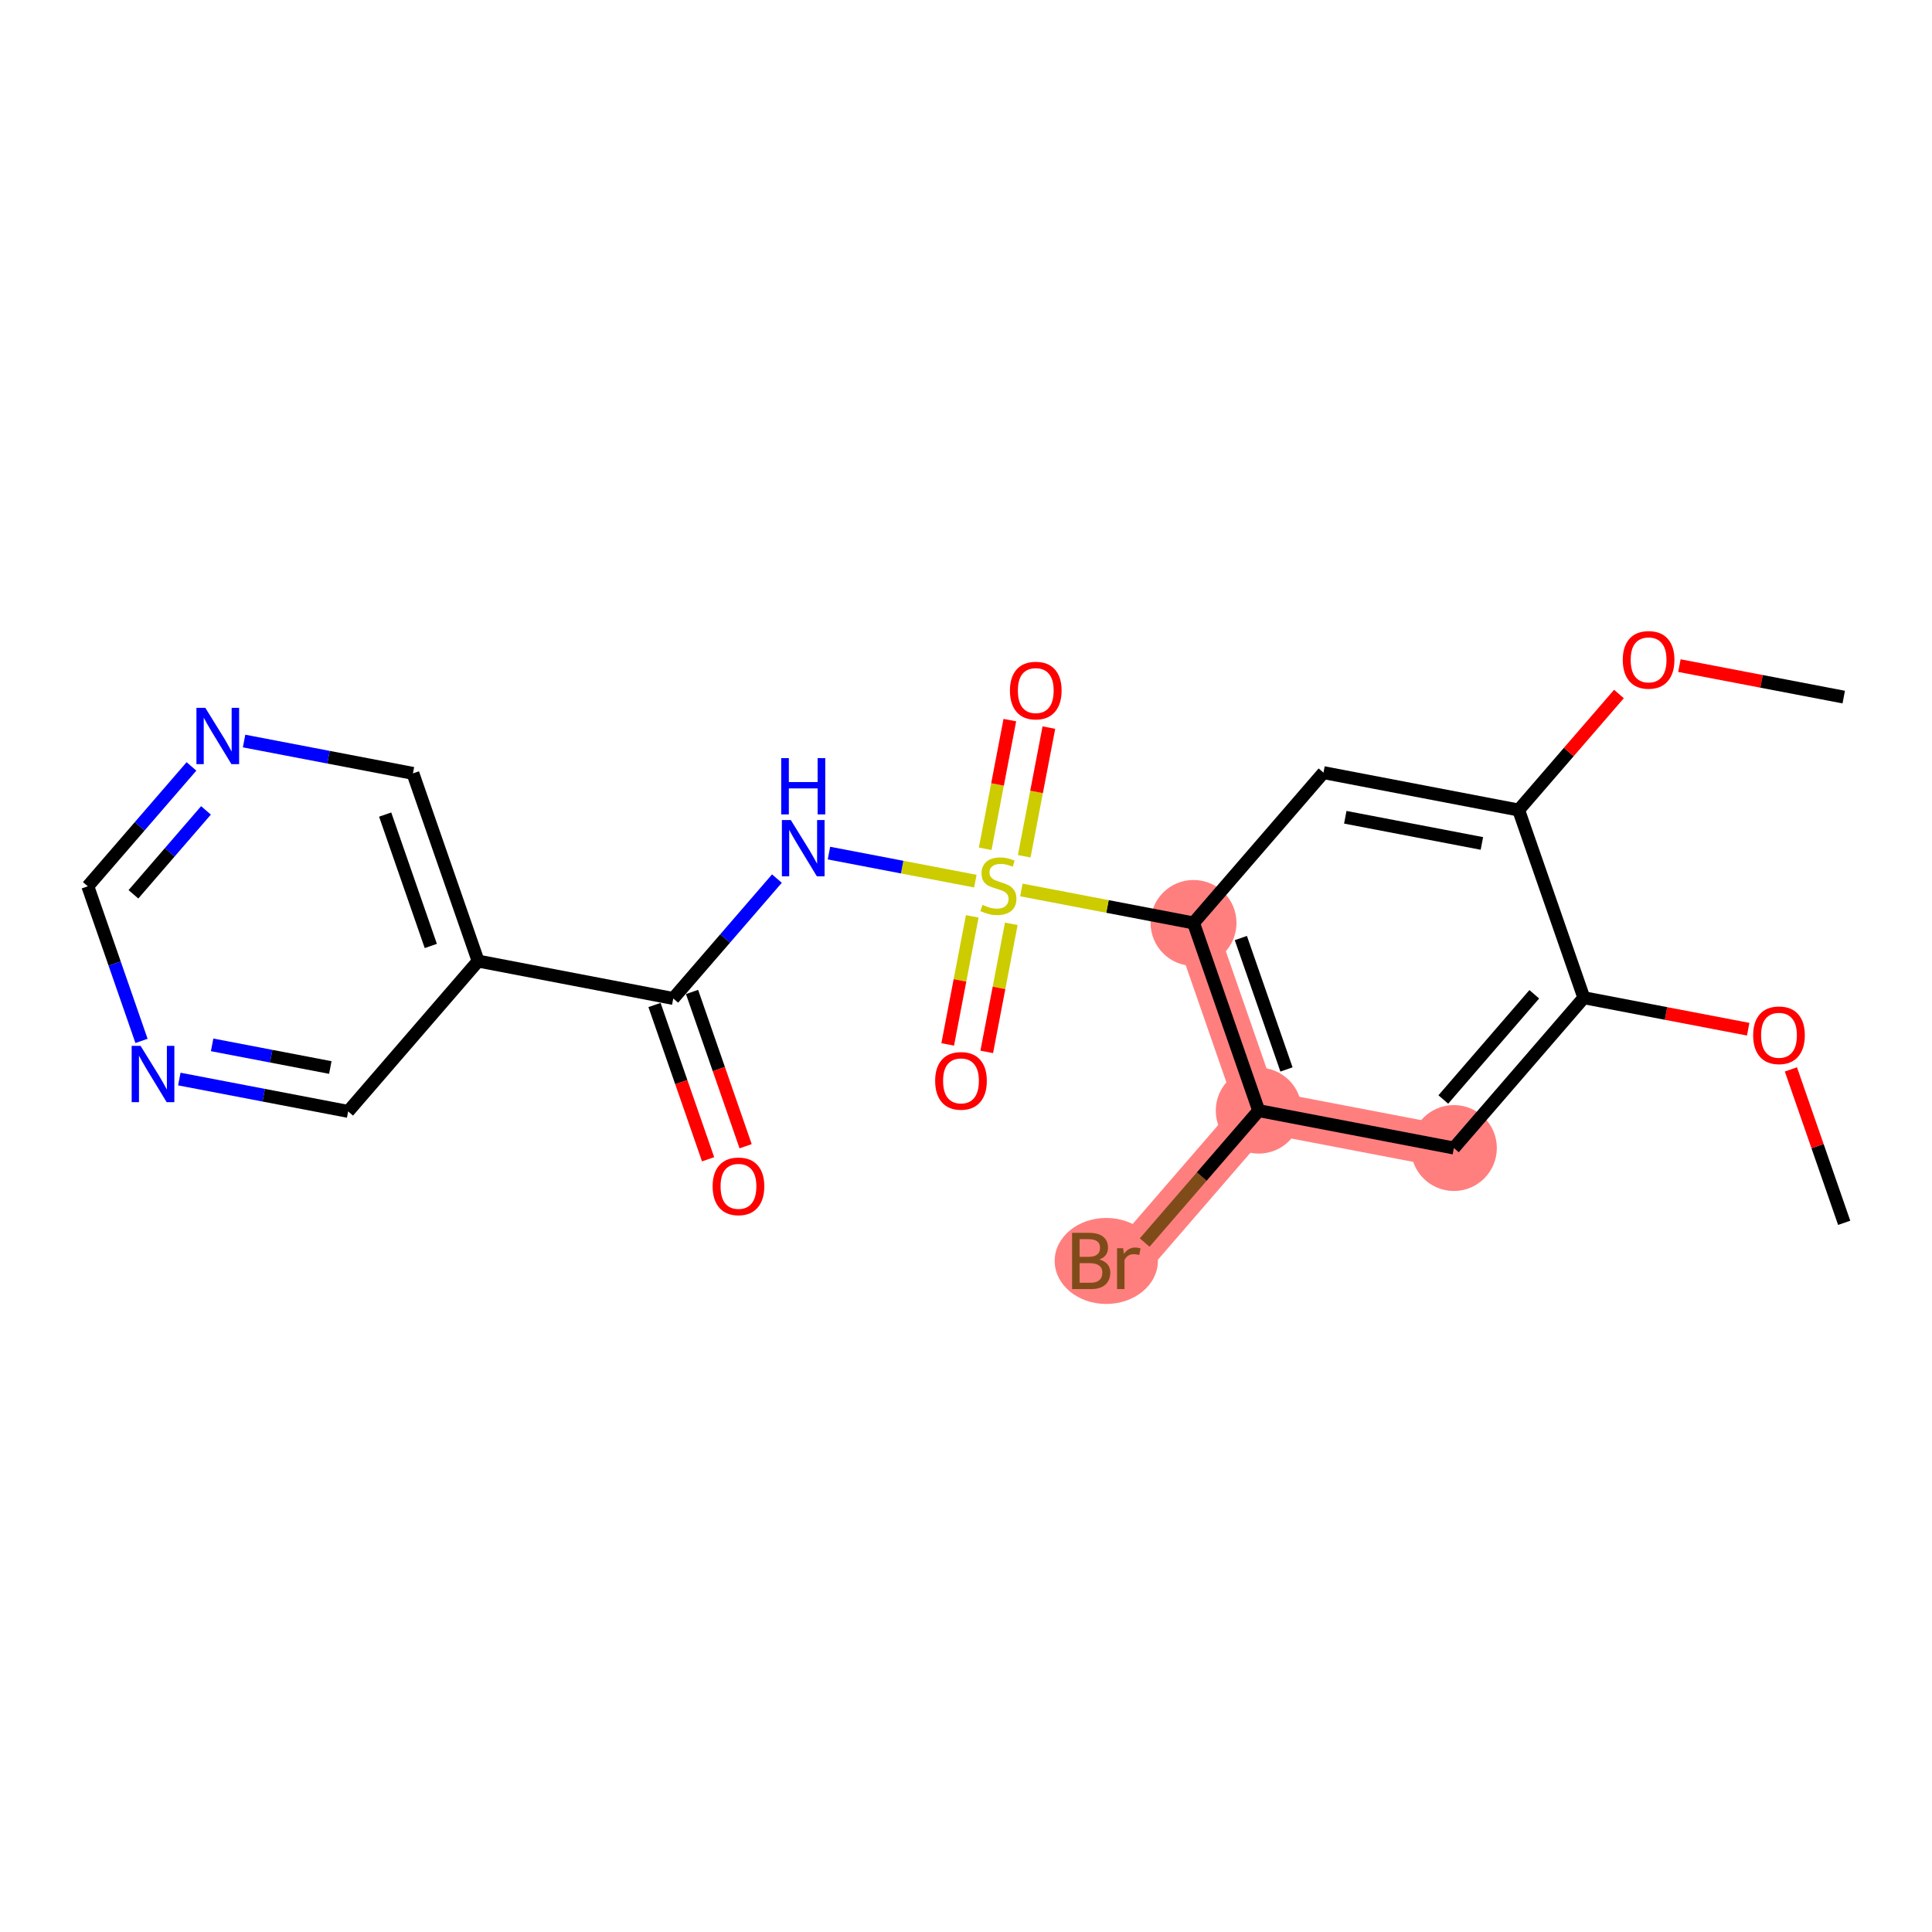 <?xml version='1.0' encoding='iso-8859-1'?>
<svg version='1.1' baseProfile='full'
              xmlns='http://www.w3.org/2000/svg'
                      xmlns:rdkit='http://www.rdkit.org/xml'
                      xmlns:xlink='http://www.w3.org/1999/xlink'
                  xml:space='preserve'
width='300px' height='300px' viewBox='0 0 300 300'>
<!-- END OF HEADER -->
<rect style='opacity:1.0;fill:#FFFFFF;stroke:none' width='300' height='300' x='0' y='0'> </rect>
<rect style='opacity:1.0;fill:#FFFFFF;stroke:none' width='300' height='300' x='0' y='0'> </rect>
<path d='M 225.758,178.266 L 195.455,172.46' style='fill:none;fill-rule:evenodd;stroke:#FF7F7F;stroke-width:6.6px;stroke-linecap:butt;stroke-linejoin:miter;stroke-opacity:1' />
<path d='M 195.455,172.46 L 175.275,195.8' style='fill:none;fill-rule:evenodd;stroke:#FF7F7F;stroke-width:6.6px;stroke-linecap:butt;stroke-linejoin:miter;stroke-opacity:1' />
<path d='M 195.455,172.46 L 185.331,143.314' style='fill:none;fill-rule:evenodd;stroke:#FF7F7F;stroke-width:6.6px;stroke-linecap:butt;stroke-linejoin:miter;stroke-opacity:1' />
<ellipse cx='225.758' cy='178.266' rx='6.171' ry='6.171'  style='fill:#FF7F7F;fill-rule:evenodd;stroke:#FF7F7F;stroke-width:1.0px;stroke-linecap:butt;stroke-linejoin:miter;stroke-opacity:1' />
<ellipse cx='195.455' cy='172.46' rx='6.171' ry='6.171'  style='fill:#FF7F7F;fill-rule:evenodd;stroke:#FF7F7F;stroke-width:1.0px;stroke-linecap:butt;stroke-linejoin:miter;stroke-opacity:1' />
<ellipse cx='171.782' cy='195.8' rx='7.514' ry='6.179'  style='fill:#FF7F7F;fill-rule:evenodd;stroke:#FF7F7F;stroke-width:1.0px;stroke-linecap:butt;stroke-linejoin:miter;stroke-opacity:1' />
<ellipse cx='185.331' cy='143.314' rx='6.171' ry='6.171'  style='fill:#FF7F7F;fill-rule:evenodd;stroke:#FF7F7F;stroke-width:1.0px;stroke-linecap:butt;stroke-linejoin:miter;stroke-opacity:1' />
<path class='bond-0 atom-0 atom-1' d='M 286.364,189.878 L 282.227,177.967' style='fill:none;fill-rule:evenodd;stroke:#000000;stroke-width:2.0px;stroke-linecap:butt;stroke-linejoin:miter;stroke-opacity:1' />
<path class='bond-0 atom-0 atom-1' d='M 282.227,177.967 L 278.09,166.057' style='fill:none;fill-rule:evenodd;stroke:#FF0000;stroke-width:2.0px;stroke-linecap:butt;stroke-linejoin:miter;stroke-opacity:1' />
<path class='bond-1 atom-1 atom-2' d='M 271.458,159.815 L 258.697,157.371' style='fill:none;fill-rule:evenodd;stroke:#FF0000;stroke-width:2.0px;stroke-linecap:butt;stroke-linejoin:miter;stroke-opacity:1' />
<path class='bond-1 atom-1 atom-2' d='M 258.697,157.371 L 245.937,154.926' style='fill:none;fill-rule:evenodd;stroke:#000000;stroke-width:2.0px;stroke-linecap:butt;stroke-linejoin:miter;stroke-opacity:1' />
<path class='bond-2 atom-2 atom-3' d='M 245.937,154.926 L 225.758,178.266' style='fill:none;fill-rule:evenodd;stroke:#000000;stroke-width:2.0px;stroke-linecap:butt;stroke-linejoin:miter;stroke-opacity:1' />
<path class='bond-2 atom-2 atom-3' d='M 238.242,154.391 L 224.116,170.729' style='fill:none;fill-rule:evenodd;stroke:#000000;stroke-width:2.0px;stroke-linecap:butt;stroke-linejoin:miter;stroke-opacity:1' />
<path class='bond-22 atom-20 atom-2' d='M 235.814,125.78 L 245.937,154.926' style='fill:none;fill-rule:evenodd;stroke:#000000;stroke-width:2.0px;stroke-linecap:butt;stroke-linejoin:miter;stroke-opacity:1' />
<path class='bond-3 atom-3 atom-4' d='M 225.758,178.266 L 195.455,172.46' style='fill:none;fill-rule:evenodd;stroke:#000000;stroke-width:2.0px;stroke-linecap:butt;stroke-linejoin:miter;stroke-opacity:1' />
<path class='bond-4 atom-4 atom-5' d='M 195.455,172.46 L 186.6,182.702' style='fill:none;fill-rule:evenodd;stroke:#000000;stroke-width:2.0px;stroke-linecap:butt;stroke-linejoin:miter;stroke-opacity:1' />
<path class='bond-4 atom-4 atom-5' d='M 186.6,182.702 L 177.745,192.943' style='fill:none;fill-rule:evenodd;stroke:#7F4C19;stroke-width:2.0px;stroke-linecap:butt;stroke-linejoin:miter;stroke-opacity:1' />
<path class='bond-5 atom-4 atom-6' d='M 195.455,172.46 L 185.331,143.314' style='fill:none;fill-rule:evenodd;stroke:#000000;stroke-width:2.0px;stroke-linecap:butt;stroke-linejoin:miter;stroke-opacity:1' />
<path class='bond-5 atom-4 atom-6' d='M 199.765,166.063 L 192.679,145.661' style='fill:none;fill-rule:evenodd;stroke:#000000;stroke-width:2.0px;stroke-linecap:butt;stroke-linejoin:miter;stroke-opacity:1' />
<path class='bond-6 atom-6 atom-7' d='M 185.331,143.314 L 171.966,140.753' style='fill:none;fill-rule:evenodd;stroke:#000000;stroke-width:2.0px;stroke-linecap:butt;stroke-linejoin:miter;stroke-opacity:1' />
<path class='bond-6 atom-6 atom-7' d='M 171.966,140.753 L 158.601,138.193' style='fill:none;fill-rule:evenodd;stroke:#CCCC00;stroke-width:2.0px;stroke-linecap:butt;stroke-linejoin:miter;stroke-opacity:1' />
<path class='bond-18 atom-6 atom-19' d='M 185.331,143.314 L 205.511,119.974' style='fill:none;fill-rule:evenodd;stroke:#000000;stroke-width:2.0px;stroke-linecap:butt;stroke-linejoin:miter;stroke-opacity:1' />
<path class='bond-7 atom-7 atom-8' d='M 159.041,132.961 L 160.955,122.971' style='fill:none;fill-rule:evenodd;stroke:#CCCC00;stroke-width:2.0px;stroke-linecap:butt;stroke-linejoin:miter;stroke-opacity:1' />
<path class='bond-7 atom-7 atom-8' d='M 160.955,122.971 L 162.869,112.981' style='fill:none;fill-rule:evenodd;stroke:#FF0000;stroke-width:2.0px;stroke-linecap:butt;stroke-linejoin:miter;stroke-opacity:1' />
<path class='bond-7 atom-7 atom-8' d='M 152.98,131.799 L 154.894,121.809' style='fill:none;fill-rule:evenodd;stroke:#CCCC00;stroke-width:2.0px;stroke-linecap:butt;stroke-linejoin:miter;stroke-opacity:1' />
<path class='bond-7 atom-7 atom-8' d='M 154.894,121.809 L 156.808,111.819' style='fill:none;fill-rule:evenodd;stroke:#FF0000;stroke-width:2.0px;stroke-linecap:butt;stroke-linejoin:miter;stroke-opacity:1' />
<path class='bond-8 atom-7 atom-9' d='M 150.97,142.29 L 149.065,152.234' style='fill:none;fill-rule:evenodd;stroke:#CCCC00;stroke-width:2.0px;stroke-linecap:butt;stroke-linejoin:miter;stroke-opacity:1' />
<path class='bond-8 atom-7 atom-9' d='M 149.065,152.234 L 147.16,162.177' style='fill:none;fill-rule:evenodd;stroke:#FF0000;stroke-width:2.0px;stroke-linecap:butt;stroke-linejoin:miter;stroke-opacity:1' />
<path class='bond-8 atom-7 atom-9' d='M 157.031,143.451 L 155.126,153.395' style='fill:none;fill-rule:evenodd;stroke:#CCCC00;stroke-width:2.0px;stroke-linecap:butt;stroke-linejoin:miter;stroke-opacity:1' />
<path class='bond-8 atom-7 atom-9' d='M 155.126,153.395 L 153.221,163.338' style='fill:none;fill-rule:evenodd;stroke:#FF0000;stroke-width:2.0px;stroke-linecap:butt;stroke-linejoin:miter;stroke-opacity:1' />
<path class='bond-9 atom-7 atom-10' d='M 151.455,136.823 L 140.087,134.645' style='fill:none;fill-rule:evenodd;stroke:#CCCC00;stroke-width:2.0px;stroke-linecap:butt;stroke-linejoin:miter;stroke-opacity:1' />
<path class='bond-9 atom-7 atom-10' d='M 140.087,134.645 L 128.719,132.467' style='fill:none;fill-rule:evenodd;stroke:#0000FF;stroke-width:2.0px;stroke-linecap:butt;stroke-linejoin:miter;stroke-opacity:1' />
<path class='bond-10 atom-10 atom-11' d='M 120.64,136.427 L 112.593,145.735' style='fill:none;fill-rule:evenodd;stroke:#0000FF;stroke-width:2.0px;stroke-linecap:butt;stroke-linejoin:miter;stroke-opacity:1' />
<path class='bond-10 atom-10 atom-11' d='M 112.593,145.735 L 104.545,155.042' style='fill:none;fill-rule:evenodd;stroke:#000000;stroke-width:2.0px;stroke-linecap:butt;stroke-linejoin:miter;stroke-opacity:1' />
<path class='bond-11 atom-11 atom-12' d='M 101.631,156.055 L 105.791,168.033' style='fill:none;fill-rule:evenodd;stroke:#000000;stroke-width:2.0px;stroke-linecap:butt;stroke-linejoin:miter;stroke-opacity:1' />
<path class='bond-11 atom-11 atom-12' d='M 105.791,168.033 L 109.952,180.011' style='fill:none;fill-rule:evenodd;stroke:#FF0000;stroke-width:2.0px;stroke-linecap:butt;stroke-linejoin:miter;stroke-opacity:1' />
<path class='bond-11 atom-11 atom-12' d='M 107.46,154.03 L 111.621,166.008' style='fill:none;fill-rule:evenodd;stroke:#000000;stroke-width:2.0px;stroke-linecap:butt;stroke-linejoin:miter;stroke-opacity:1' />
<path class='bond-11 atom-11 atom-12' d='M 111.621,166.008 L 115.781,177.987' style='fill:none;fill-rule:evenodd;stroke:#FF0000;stroke-width:2.0px;stroke-linecap:butt;stroke-linejoin:miter;stroke-opacity:1' />
<path class='bond-12 atom-11 atom-13' d='M 104.545,155.042 L 74.242,149.236' style='fill:none;fill-rule:evenodd;stroke:#000000;stroke-width:2.0px;stroke-linecap:butt;stroke-linejoin:miter;stroke-opacity:1' />
<path class='bond-13 atom-13 atom-14' d='M 74.242,149.236 L 64.119,120.09' style='fill:none;fill-rule:evenodd;stroke:#000000;stroke-width:2.0px;stroke-linecap:butt;stroke-linejoin:miter;stroke-opacity:1' />
<path class='bond-13 atom-13 atom-14' d='M 66.895,146.889 L 59.808,126.487' style='fill:none;fill-rule:evenodd;stroke:#000000;stroke-width:2.0px;stroke-linecap:butt;stroke-linejoin:miter;stroke-opacity:1' />
<path class='bond-23 atom-18 atom-13' d='M 54.063,172.577 L 74.242,149.236' style='fill:none;fill-rule:evenodd;stroke:#000000;stroke-width:2.0px;stroke-linecap:butt;stroke-linejoin:miter;stroke-opacity:1' />
<path class='bond-14 atom-14 atom-15' d='M 64.119,120.09 L 51.01,117.579' style='fill:none;fill-rule:evenodd;stroke:#000000;stroke-width:2.0px;stroke-linecap:butt;stroke-linejoin:miter;stroke-opacity:1' />
<path class='bond-14 atom-14 atom-15' d='M 51.01,117.579 L 37.901,115.067' style='fill:none;fill-rule:evenodd;stroke:#0000FF;stroke-width:2.0px;stroke-linecap:butt;stroke-linejoin:miter;stroke-opacity:1' />
<path class='bond-15 atom-15 atom-16' d='M 29.731,119.009 L 21.684,128.317' style='fill:none;fill-rule:evenodd;stroke:#0000FF;stroke-width:2.0px;stroke-linecap:butt;stroke-linejoin:miter;stroke-opacity:1' />
<path class='bond-15 atom-15 atom-16' d='M 21.684,128.317 L 13.636,137.625' style='fill:none;fill-rule:evenodd;stroke:#000000;stroke-width:2.0px;stroke-linecap:butt;stroke-linejoin:miter;stroke-opacity:1' />
<path class='bond-15 atom-15 atom-16' d='M 31.985,125.838 L 26.352,132.353' style='fill:none;fill-rule:evenodd;stroke:#0000FF;stroke-width:2.0px;stroke-linecap:butt;stroke-linejoin:miter;stroke-opacity:1' />
<path class='bond-15 atom-15 atom-16' d='M 26.352,132.353 L 20.719,138.868' style='fill:none;fill-rule:evenodd;stroke:#000000;stroke-width:2.0px;stroke-linecap:butt;stroke-linejoin:miter;stroke-opacity:1' />
<path class='bond-16 atom-16 atom-17' d='M 13.636,137.625 L 17.805,149.628' style='fill:none;fill-rule:evenodd;stroke:#000000;stroke-width:2.0px;stroke-linecap:butt;stroke-linejoin:miter;stroke-opacity:1' />
<path class='bond-16 atom-16 atom-17' d='M 17.805,149.628 L 21.974,161.631' style='fill:none;fill-rule:evenodd;stroke:#0000FF;stroke-width:2.0px;stroke-linecap:butt;stroke-linejoin:miter;stroke-opacity:1' />
<path class='bond-17 atom-17 atom-18' d='M 27.845,167.554 L 40.954,170.065' style='fill:none;fill-rule:evenodd;stroke:#0000FF;stroke-width:2.0px;stroke-linecap:butt;stroke-linejoin:miter;stroke-opacity:1' />
<path class='bond-17 atom-17 atom-18' d='M 40.954,170.065 L 54.063,172.577' style='fill:none;fill-rule:evenodd;stroke:#000000;stroke-width:2.0px;stroke-linecap:butt;stroke-linejoin:miter;stroke-opacity:1' />
<path class='bond-17 atom-17 atom-18' d='M 32.939,162.246 L 42.115,164.005' style='fill:none;fill-rule:evenodd;stroke:#0000FF;stroke-width:2.0px;stroke-linecap:butt;stroke-linejoin:miter;stroke-opacity:1' />
<path class='bond-17 atom-17 atom-18' d='M 42.115,164.005 L 51.291,165.763' style='fill:none;fill-rule:evenodd;stroke:#000000;stroke-width:2.0px;stroke-linecap:butt;stroke-linejoin:miter;stroke-opacity:1' />
<path class='bond-19 atom-19 atom-20' d='M 205.511,119.974 L 235.814,125.78' style='fill:none;fill-rule:evenodd;stroke:#000000;stroke-width:2.0px;stroke-linecap:butt;stroke-linejoin:miter;stroke-opacity:1' />
<path class='bond-19 atom-19 atom-20' d='M 208.895,126.905 L 230.107,130.969' style='fill:none;fill-rule:evenodd;stroke:#000000;stroke-width:2.0px;stroke-linecap:butt;stroke-linejoin:miter;stroke-opacity:1' />
<path class='bond-20 atom-20 atom-21' d='M 235.814,125.78 L 243.601,116.772' style='fill:none;fill-rule:evenodd;stroke:#000000;stroke-width:2.0px;stroke-linecap:butt;stroke-linejoin:miter;stroke-opacity:1' />
<path class='bond-20 atom-20 atom-21' d='M 243.601,116.772 L 251.389,107.765' style='fill:none;fill-rule:evenodd;stroke:#FF0000;stroke-width:2.0px;stroke-linecap:butt;stroke-linejoin:miter;stroke-opacity:1' />
<path class='bond-21 atom-21 atom-22' d='M 260.776,103.356 L 273.536,105.8' style='fill:none;fill-rule:evenodd;stroke:#FF0000;stroke-width:2.0px;stroke-linecap:butt;stroke-linejoin:miter;stroke-opacity:1' />
<path class='bond-21 atom-21 atom-22' d='M 273.536,105.8 L 286.296,108.245' style='fill:none;fill-rule:evenodd;stroke:#000000;stroke-width:2.0px;stroke-linecap:butt;stroke-linejoin:miter;stroke-opacity:1' />
<path  class='atom-1' d='M 272.229 160.756
Q 272.229 158.658, 273.266 157.486
Q 274.303 156.313, 276.24 156.313
Q 278.178 156.313, 279.215 157.486
Q 280.251 158.658, 280.251 160.756
Q 280.251 162.879, 279.202 164.089
Q 278.153 165.286, 276.24 165.286
Q 274.315 165.286, 273.266 164.089
Q 272.229 162.891, 272.229 160.756
M 276.24 164.298
Q 277.573 164.298, 278.289 163.41
Q 279.017 162.509, 279.017 160.756
Q 279.017 159.041, 278.289 158.177
Q 277.573 157.301, 276.24 157.301
Q 274.907 157.301, 274.179 158.165
Q 273.463 159.028, 273.463 160.756
Q 273.463 162.521, 274.179 163.41
Q 274.907 164.298, 276.24 164.298
' fill='#FF0000'/>
<path  class='atom-5' d='M 170.715 195.578
Q 171.554 195.813, 171.974 196.331
Q 172.406 196.837, 172.406 197.59
Q 172.406 198.799, 171.628 199.49
Q 170.863 200.169, 169.407 200.169
L 166.469 200.169
L 166.469 191.431
L 169.049 191.431
Q 170.542 191.431, 171.295 192.036
Q 172.048 192.641, 172.048 193.752
Q 172.048 195.072, 170.715 195.578
M 167.642 192.419
L 167.642 195.159
L 169.049 195.159
Q 169.913 195.159, 170.357 194.813
Q 170.813 194.455, 170.813 193.752
Q 170.813 192.419, 169.049 192.419
L 167.642 192.419
M 169.407 199.182
Q 170.258 199.182, 170.715 198.775
Q 171.171 198.367, 171.171 197.59
Q 171.171 196.874, 170.665 196.516
Q 170.172 196.146, 169.221 196.146
L 167.642 196.146
L 167.642 199.182
L 169.407 199.182
' fill='#7F4C19'/>
<path  class='atom-5' d='M 174.393 193.826
L 174.528 194.702
Q 175.195 193.715, 176.281 193.715
Q 176.626 193.715, 177.095 193.838
L 176.91 194.875
Q 176.38 194.751, 176.083 194.751
Q 175.565 194.751, 175.219 194.961
Q 174.886 195.159, 174.615 195.64
L 174.615 200.169
L 173.455 200.169
L 173.455 193.826
L 174.393 193.826
' fill='#7F4C19'/>
<path  class='atom-7' d='M 152.56 140.507
Q 152.658 140.544, 153.066 140.717
Q 153.473 140.89, 153.917 141.001
Q 154.374 141.099, 154.818 141.099
Q 155.645 141.099, 156.126 140.705
Q 156.608 140.297, 156.608 139.594
Q 156.608 139.112, 156.361 138.816
Q 156.126 138.52, 155.756 138.36
Q 155.386 138.199, 154.769 138.014
Q 153.991 137.78, 153.522 137.557
Q 153.066 137.335, 152.733 136.866
Q 152.412 136.397, 152.412 135.607
Q 152.412 134.509, 153.152 133.83
Q 153.905 133.151, 155.386 133.151
Q 156.398 133.151, 157.546 133.633
L 157.262 134.583
Q 156.213 134.151, 155.423 134.151
Q 154.571 134.151, 154.102 134.509
Q 153.633 134.855, 153.646 135.459
Q 153.646 135.928, 153.88 136.212
Q 154.127 136.496, 154.473 136.656
Q 154.831 136.817, 155.423 137.002
Q 156.213 137.249, 156.682 137.496
Q 157.151 137.743, 157.484 138.249
Q 157.83 138.742, 157.83 139.594
Q 157.83 140.803, 157.015 141.457
Q 156.213 142.099, 154.868 142.099
Q 154.09 142.099, 153.498 141.926
Q 152.918 141.766, 152.226 141.482
L 152.56 140.507
' fill='#CCCC00'/>
<path  class='atom-8' d='M 156.823 107.23
Q 156.823 105.132, 157.86 103.959
Q 158.896 102.787, 160.834 102.787
Q 162.772 102.787, 163.808 103.959
Q 164.845 105.132, 164.845 107.23
Q 164.845 109.352, 163.796 110.562
Q 162.747 111.759, 160.834 111.759
Q 158.909 111.759, 157.86 110.562
Q 156.823 109.365, 156.823 107.23
M 160.834 110.772
Q 162.167 110.772, 162.883 109.883
Q 163.611 108.982, 163.611 107.23
Q 163.611 105.514, 162.883 104.65
Q 162.167 103.774, 160.834 103.774
Q 159.501 103.774, 158.773 104.638
Q 158.057 105.502, 158.057 107.23
Q 158.057 108.995, 158.773 109.883
Q 159.501 110.772, 160.834 110.772
' fill='#FF0000'/>
<path  class='atom-9' d='M 145.211 167.836
Q 145.211 165.738, 146.248 164.565
Q 147.285 163.393, 149.222 163.393
Q 151.16 163.393, 152.197 164.565
Q 153.233 165.738, 153.233 167.836
Q 153.233 169.959, 152.184 171.168
Q 151.135 172.365, 149.222 172.365
Q 147.297 172.365, 146.248 171.168
Q 145.211 169.971, 145.211 167.836
M 149.222 171.378
Q 150.555 171.378, 151.271 170.489
Q 151.999 169.588, 151.999 167.836
Q 151.999 166.12, 151.271 165.256
Q 150.555 164.38, 149.222 164.38
Q 147.889 164.38, 147.161 165.244
Q 146.445 166.108, 146.445 167.836
Q 146.445 169.601, 147.161 170.489
Q 147.889 171.378, 149.222 171.378
' fill='#FF0000'/>
<path  class='atom-10' d='M 122.794 127.333
L 125.657 131.961
Q 125.941 132.418, 126.397 133.245
Q 126.854 134.072, 126.879 134.121
L 126.879 127.333
L 128.039 127.333
L 128.039 136.071
L 126.842 136.071
L 123.769 131.011
Q 123.411 130.419, 123.028 129.74
Q 122.658 129.061, 122.547 128.851
L 122.547 136.071
L 121.411 136.071
L 121.411 127.333
L 122.794 127.333
' fill='#0000FF'/>
<path  class='atom-10' d='M 121.306 117.721
L 122.491 117.721
L 122.491 121.436
L 126.959 121.436
L 126.959 117.721
L 128.144 117.721
L 128.144 126.459
L 126.959 126.459
L 126.959 122.424
L 122.491 122.424
L 122.491 126.459
L 121.306 126.459
L 121.306 117.721
' fill='#0000FF'/>
<path  class='atom-12' d='M 110.658 184.213
Q 110.658 182.115, 111.695 180.943
Q 112.731 179.77, 114.669 179.77
Q 116.607 179.77, 117.643 180.943
Q 118.68 182.115, 118.68 184.213
Q 118.68 186.336, 117.631 187.545
Q 116.582 188.743, 114.669 188.743
Q 112.744 188.743, 111.695 187.545
Q 110.658 186.348, 110.658 184.213
M 114.669 187.755
Q 116.002 187.755, 116.718 186.867
Q 117.446 185.966, 117.446 184.213
Q 117.446 182.498, 116.718 181.634
Q 116.002 180.758, 114.669 180.758
Q 113.336 180.758, 112.608 181.621
Q 111.892 182.485, 111.892 184.213
Q 111.892 185.978, 112.608 186.867
Q 113.336 187.755, 114.669 187.755
' fill='#FF0000'/>
<path  class='atom-15' d='M 31.884 109.916
L 34.748 114.544
Q 35.032 115, 35.488 115.827
Q 35.945 116.654, 35.97 116.703
L 35.97 109.916
L 37.13 109.916
L 37.13 118.653
L 35.932 118.653
L 32.859 113.593
Q 32.502 113.001, 32.119 112.322
Q 31.749 111.643, 31.638 111.434
L 31.638 118.653
L 30.502 118.653
L 30.502 109.916
L 31.884 109.916
' fill='#0000FF'/>
<path  class='atom-17' d='M 21.828 162.402
L 24.692 167.03
Q 24.976 167.487, 25.432 168.314
Q 25.889 169.14, 25.913 169.19
L 25.913 162.402
L 27.074 162.402
L 27.074 171.14
L 25.876 171.14
L 22.803 166.08
Q 22.445 165.487, 22.063 164.809
Q 21.693 164.13, 21.581 163.92
L 21.581 171.14
L 20.446 171.14
L 20.446 162.402
L 21.828 162.402
' fill='#0000FF'/>
<path  class='atom-21' d='M 251.982 102.464
Q 251.982 100.366, 253.019 99.194
Q 254.056 98.021, 255.993 98.021
Q 257.931 98.021, 258.968 99.194
Q 260.004 100.366, 260.004 102.464
Q 260.004 104.587, 258.955 105.796
Q 257.906 106.993, 255.993 106.993
Q 254.068 106.993, 253.019 105.796
Q 251.982 104.599, 251.982 102.464
M 255.993 106.006
Q 257.326 106.006, 258.042 105.117
Q 258.77 104.217, 258.77 102.464
Q 258.77 100.749, 258.042 99.885
Q 257.326 99.008, 255.993 99.008
Q 254.66 99.008, 253.932 99.872
Q 253.216 100.736, 253.216 102.464
Q 253.216 104.229, 253.932 105.117
Q 254.66 106.006, 255.993 106.006
' fill='#FF0000'/>
</svg>
